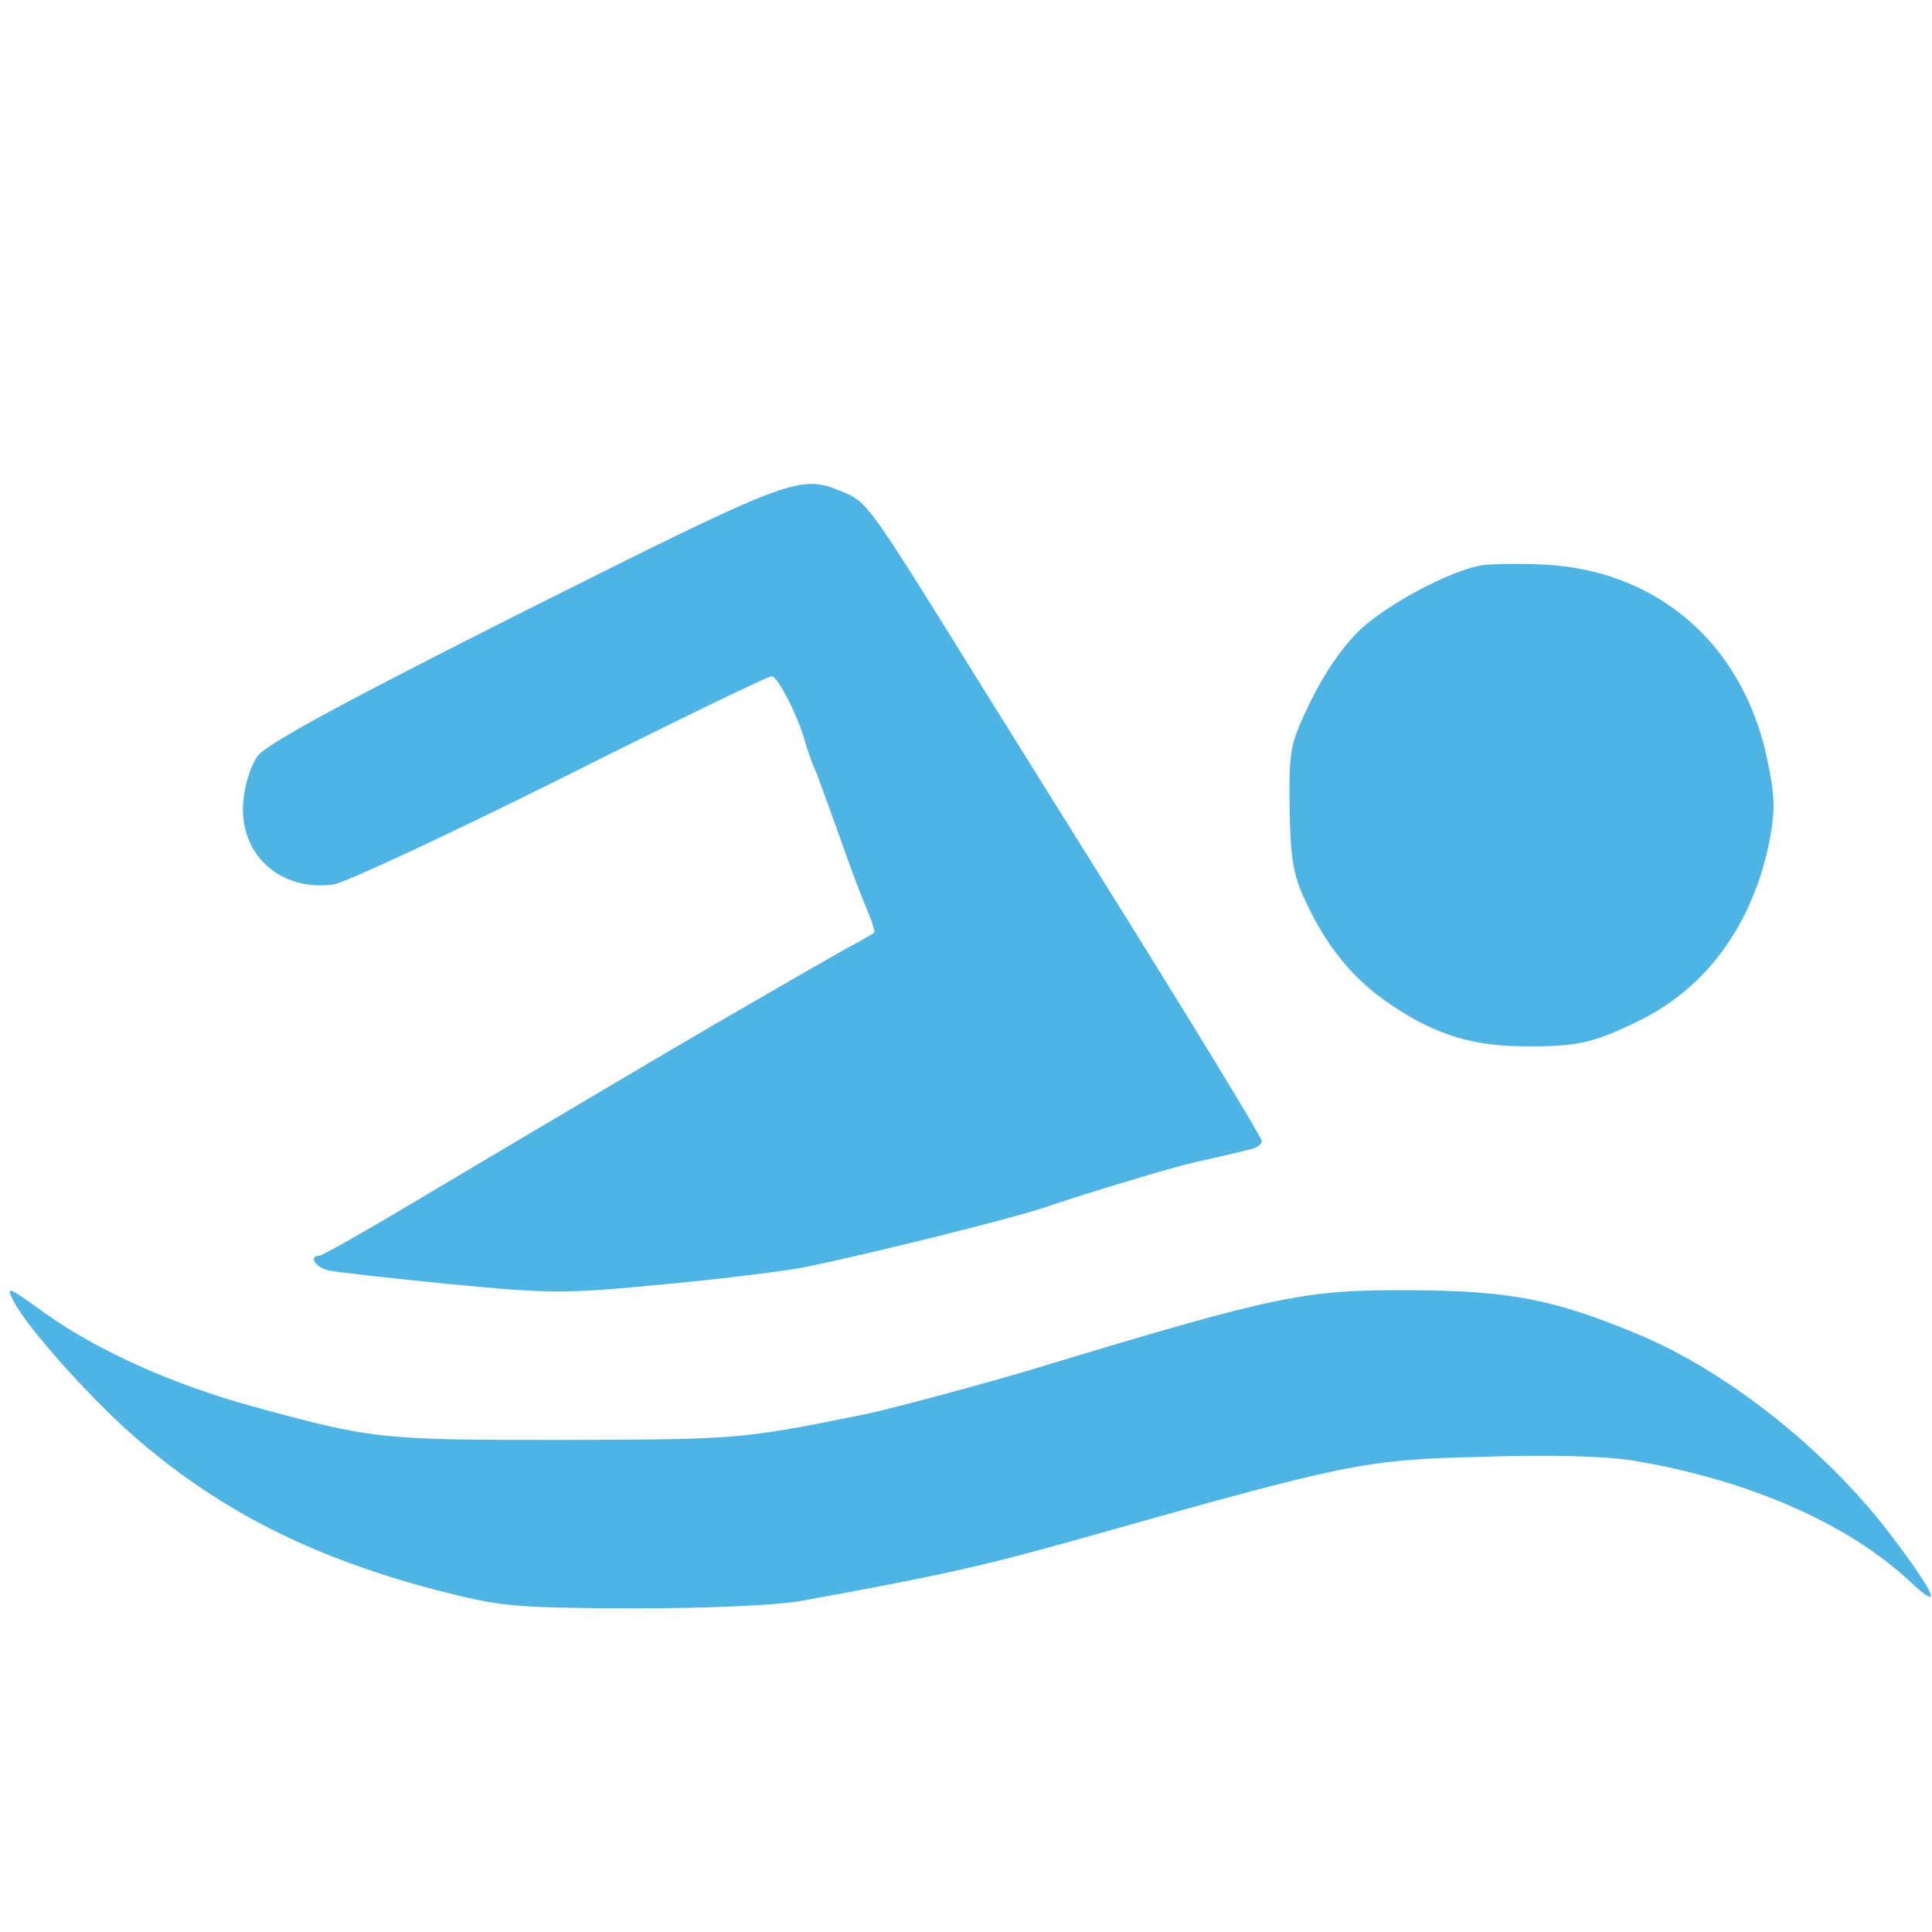 <?xml version="1.0" standalone="no"?>
<!DOCTYPE svg PUBLIC "-//W3C//DTD SVG 20010904//EN"
 "http://www.w3.org/TR/2001/REC-SVG-20010904/DTD/svg10.dtd">
<svg version="1.0" xmlns="http://www.w3.org/2000/svg"
 width="320pt" height="320pt" viewBox="0 0 320 320"
 preserveAspectRatio="xMidYMid meet">

<g transform="translate(0,320) scale(0.1,-0.1)"
fill="#4db4e4" stroke="none">
<path d="M869 2188 c-298 -150 -429 -221 -442 -240 -11 -14 -22 -48 -24 -75
-8 -87 60 -150 149 -138 20 3 189 82 376 175 187 94 344 170 350 170 10 0 44
-66 56 -110 4 -14 11 -34 16 -45 5 -11 20 -54 35 -95 26 -73 30 -85 54 -144 7
-16 10 -30 9 -31 -2 -1 -23 -14 -48 -27 -39 -22 -98 -56 -205 -118 -42 -24
-331 -195 -509 -301 -82 -49 -153 -89 -157 -89 -18 0 -8 -18 14 -24 12 -3 103
-13 203 -23 169 -16 191 -16 356 0 97 9 200 22 230 28 117 24 340 80 395 98
79 27 224 70 248 75 27 6 76 17 98 23 9 2 17 8 17 13 0 5 -91 155 -201 332
-111 178 -231 370 -267 428 -186 300 -185 298 -228 316 -69 29 -82 24 -525
-198z"/>
<path d="M2450 2263 c-53 -11 -150 -63 -195 -104 -29 -27 -59 -70 -83 -118
-35 -73 -37 -80 -36 -176 1 -79 5 -110 22 -148 34 -77 77 -132 134 -173 76
-54 139 -76 228 -77 93 -1 119 5 196 43 112 55 188 161 215 298 10 55 9 74 -6
144 -43 186 -183 304 -369 313 -45 2 -92 1 -106 -2z"/>
<path d="M23 1044 c23 -45 135 -169 207 -230 139 -119 290 -194 490 -247 110
-28 125 -30 325 -31 129 0 237 5 280 12 231 42 303 58 463 103 450 127 470
131 666 136 116 4 205 1 250 -6 192 -32 356 -104 459 -200 54 -51 45 -25 -24
67 -106 144 -276 280 -426 342 -138 58 -213 72 -373 73 -179 1 -220 -7 -620
-128 -89 -27 -236 -66 -280 -76 -213 -43 -211 -43 -505 -44 -308 0 -317 1
-518 56 -131 36 -256 92 -344 155 -61 44 -64 45 -50 18z"/>
</g>
</svg>
